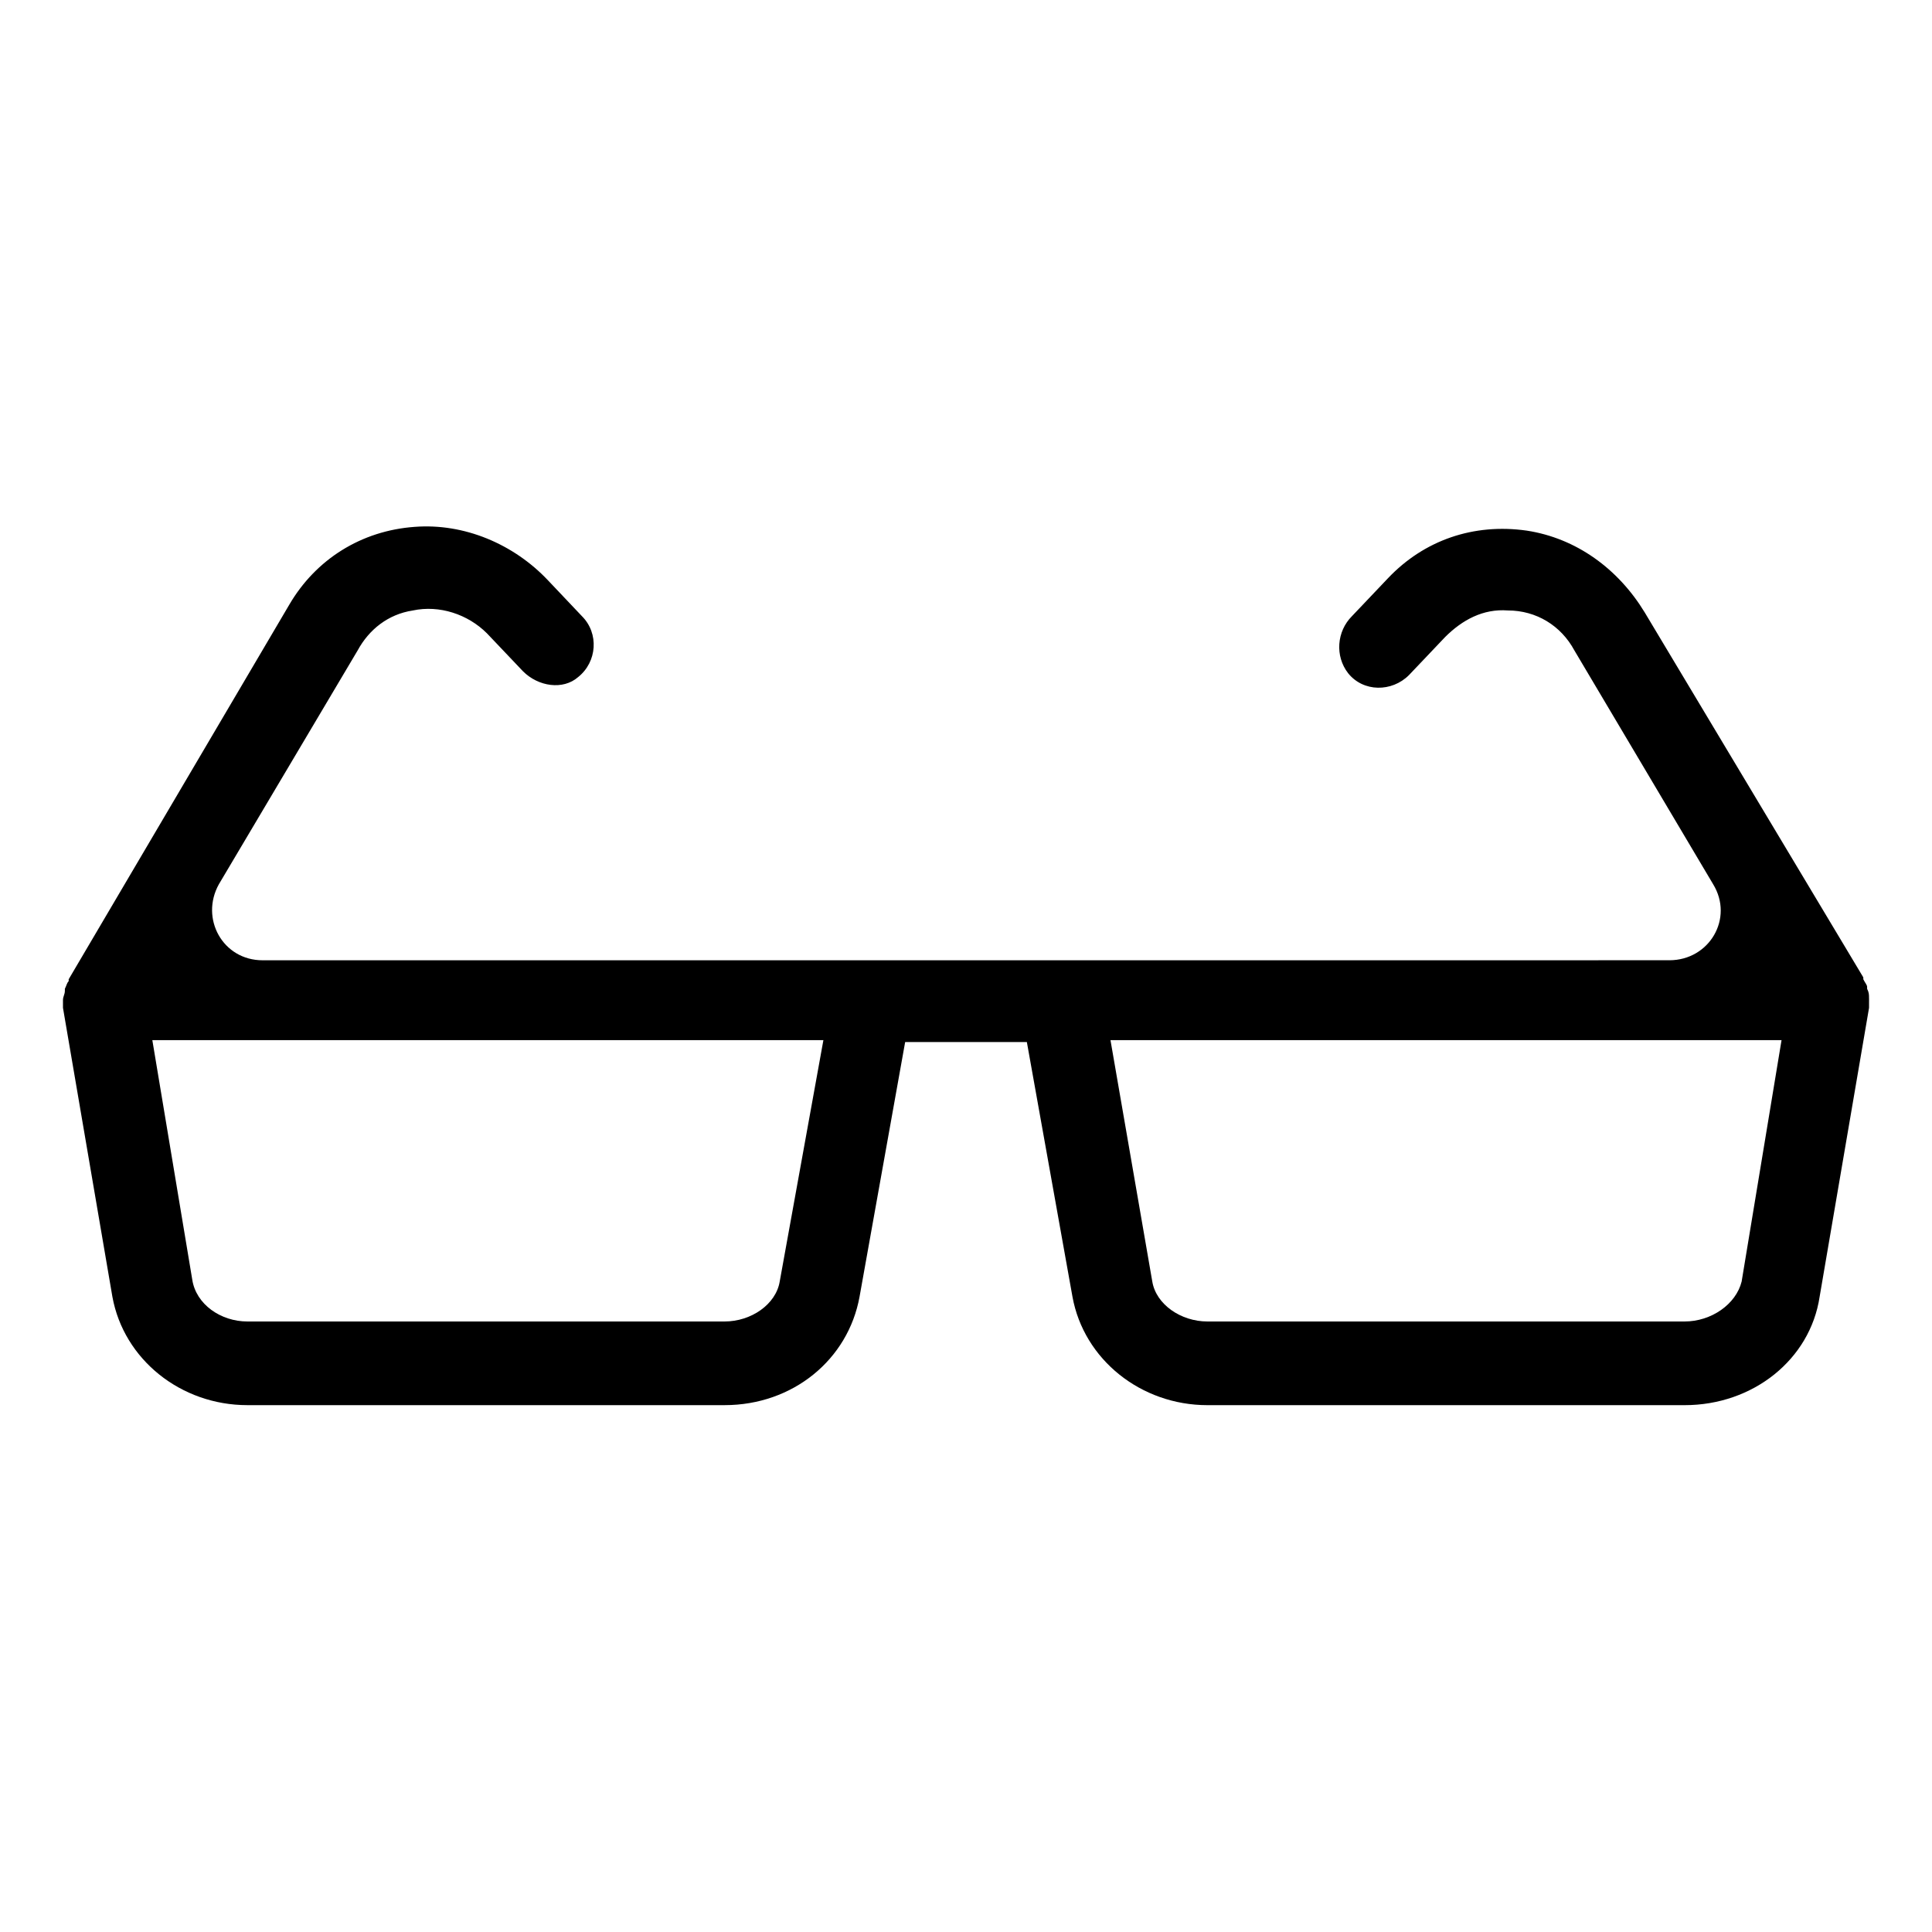 <?xml version="1.0" encoding="UTF-8"?>
<!-- Uploaded to: ICON Repo, www.svgrepo.com, Generator: ICON Repo Mixer Tools -->
<svg fill="#000000" width="800px" height="800px" version="1.1" viewBox="144 144 512 512" xmlns="http://www.w3.org/2000/svg">
 <path d="m639.31 408.56c0-1.008 0-1.512-0.504-2.519v-0.504c0-0.504-0.504-1.008-1.008-2.016v-0.504l-57.938-96.73c-7.055-11.586-18.137-19.648-31.234-21.664-14.105-2.016-27.207 2.519-36.777 12.594l-9.574 10.078c-4.031 4.031-4.535 10.578-1.008 15.113 4.031 5.039 11.586 5.039 16.121 0.504l9.574-10.078c4.535-4.535 10.078-7.559 16.625-7.055 7.559 0 14.105 4.031 17.633 10.578l36.777 61.969c5.543 9.07-1.008 20.152-11.586 20.152l-176.34 0.008h-196.48c-10.578 0-16.625-11.082-11.586-20.152l36.777-61.969c3.023-5.543 8.062-9.574 14.609-10.578 7.055-1.512 14.609 1.008 19.648 6.047l9.574 10.078c4.031 4.031 10.578 5.039 14.609 1.512 5.039-4.031 5.543-11.586 1.008-16.121l-9.07-9.574c-9.07-9.574-22.168-15.113-35.266-14.105-14.105 1.008-26.199 8.566-33.25 20.656l-58.445 99.242v0.504c-0.504 0.504-0.504 1.008-1.008 2.016v0.504c0 1.008-0.504 1.512-0.504 2.519v0.504 1.512l13.098 76.578c3.023 16.625 18.137 28.719 35.77 28.719h126.46c18.137 0 32.746-12.09 35.77-28.719l12.09-67.512 6.051 0.004h26.199l12.09 67.512c3.023 16.625 18.137 28.719 35.77 28.719h126.46c18.137 0 33.25-12.09 35.77-28.719l13.098-76.578v-1.512c0.004-0.508 0.004-0.508 0.004-1.012zm-288.68 75.07c-1.008 6.047-7.559 10.578-14.609 10.578h-126.46c-7.055 0-13.602-4.535-14.609-11.082l-10.582-63.48h177.84zm239.81 10.578h-126.46c-7.055 0-13.602-4.535-14.609-10.578l-11.082-63.984h177.84l-10.578 63.984c-1.512 6.043-8.062 10.578-15.117 10.578z"/>
</svg>